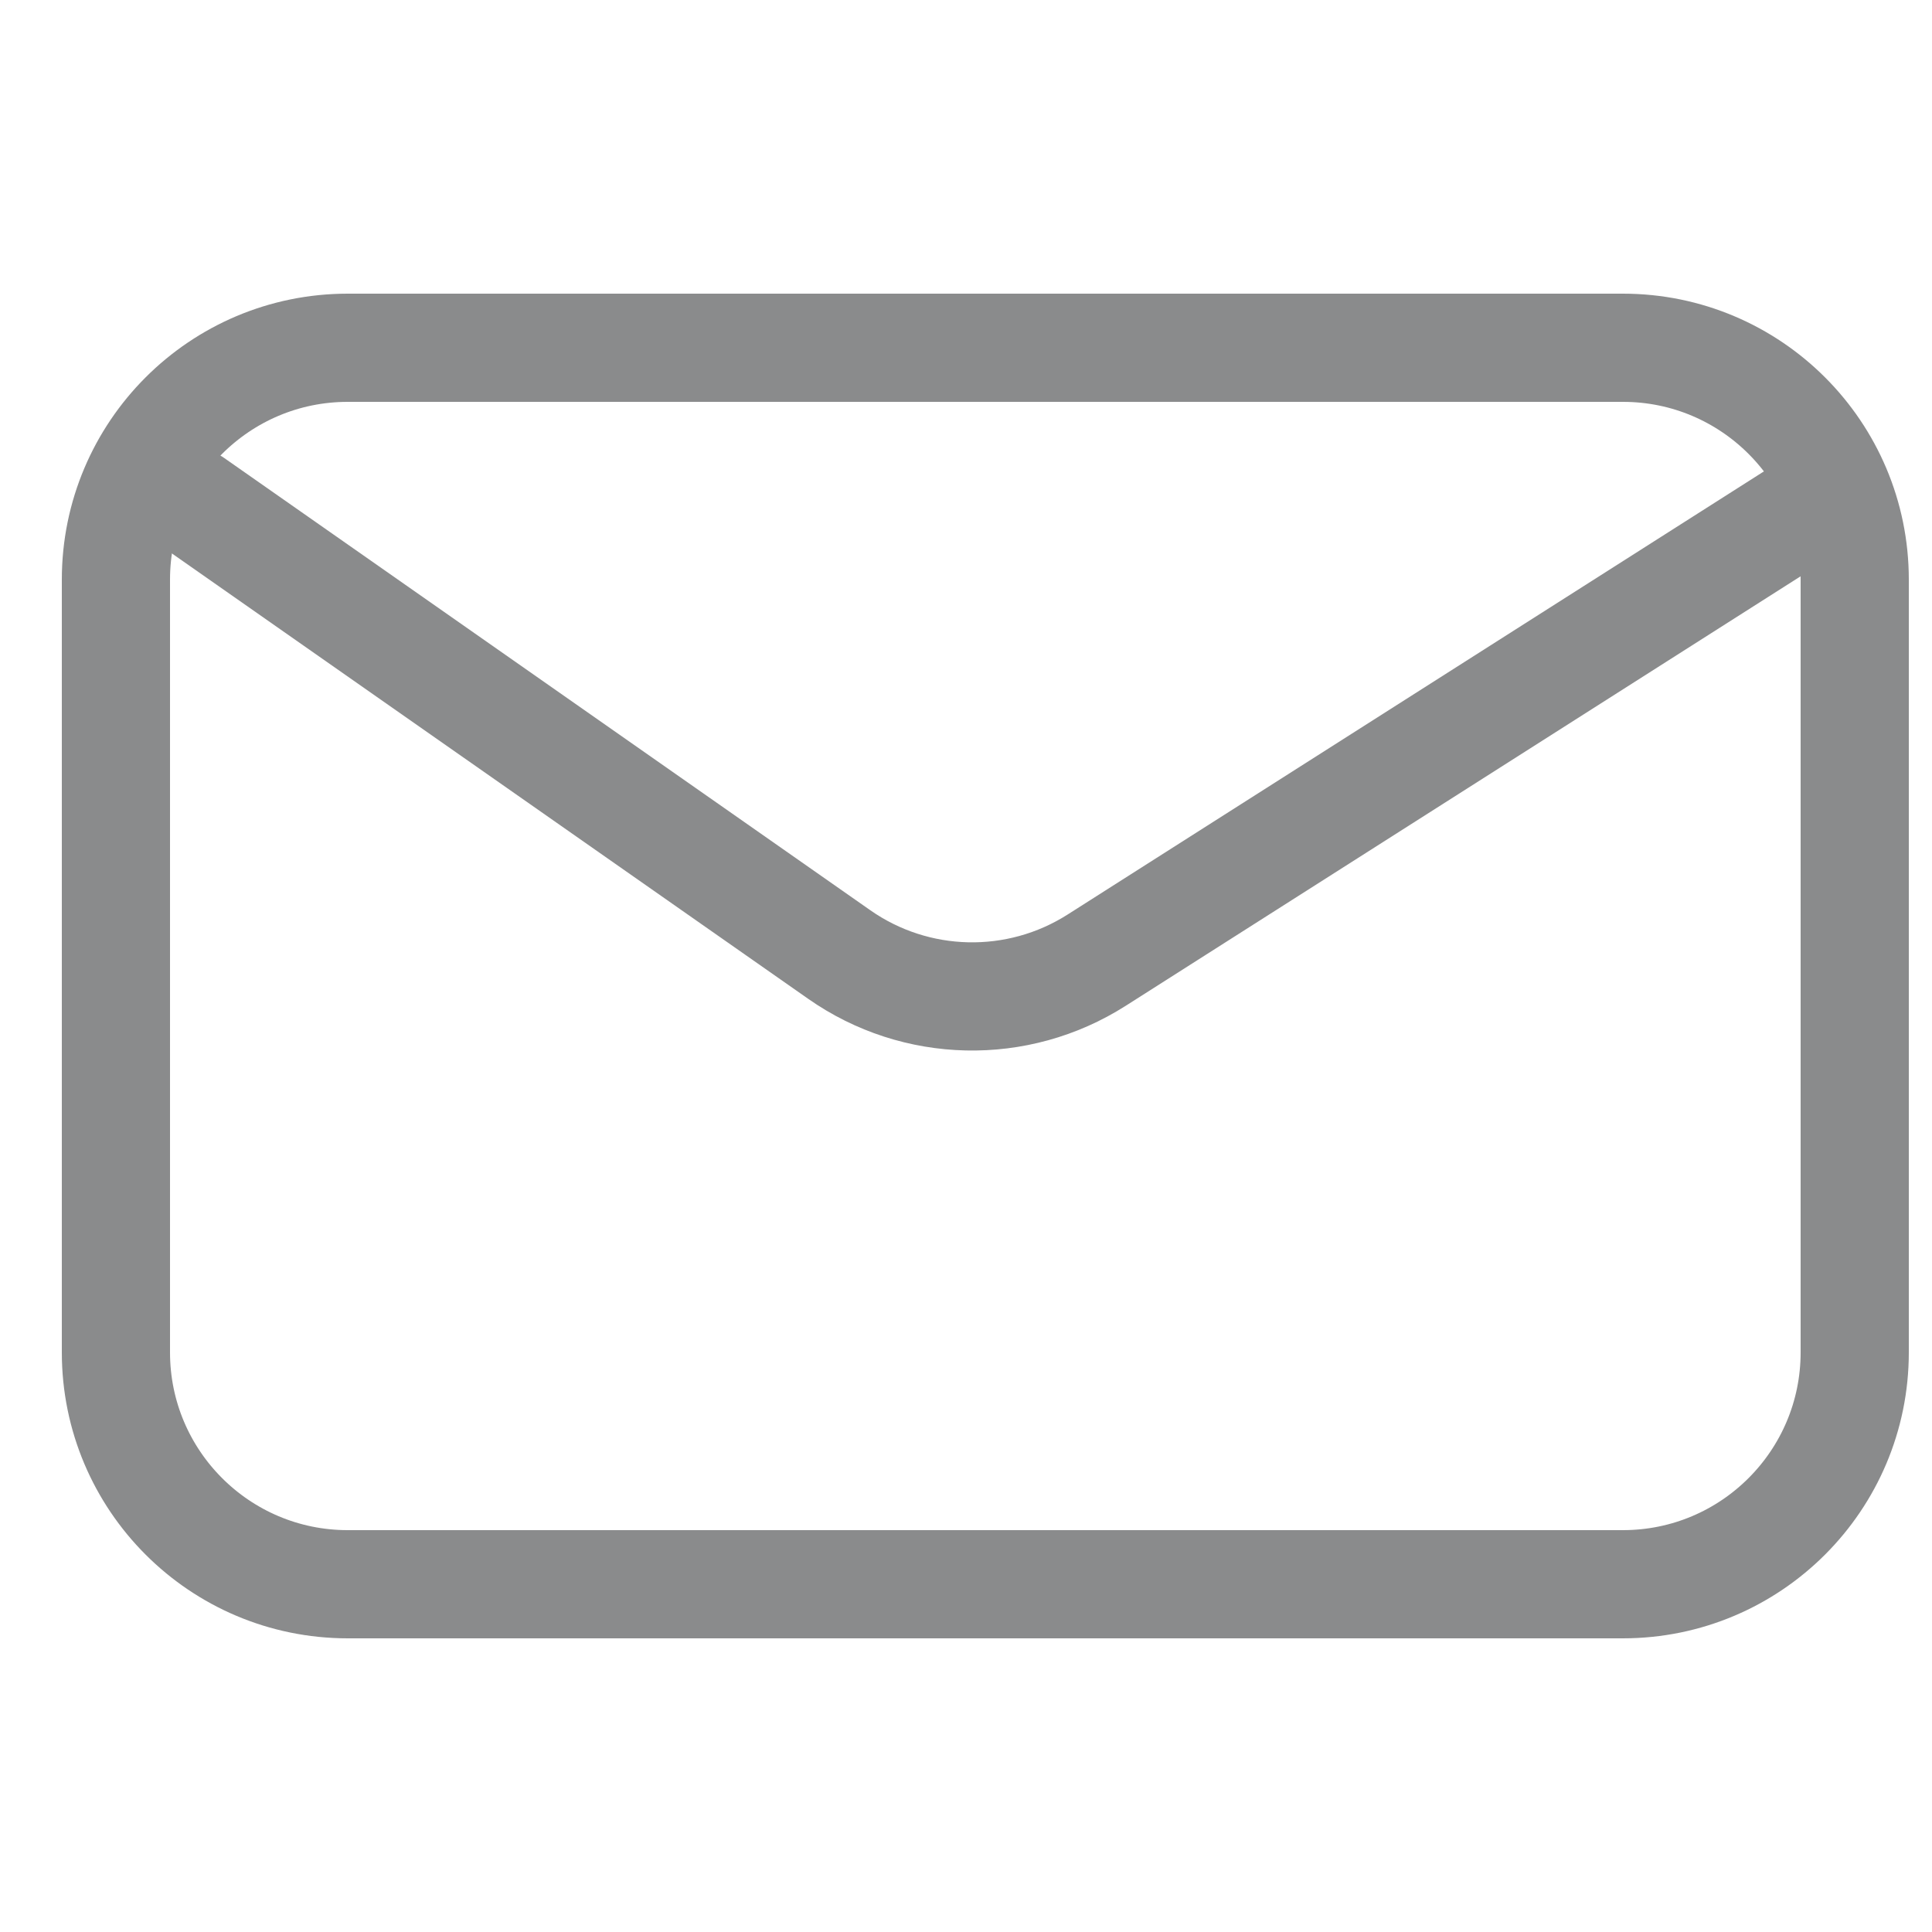 <svg width="25" height="25" viewBox="0 0 25 25" fill="none" xmlns="http://www.w3.org/2000/svg">
<path d="M24 17.5V7.5C24 5.843 22.657 4.5 21 4.5H4.5C2.843 4.5 1.5 5.843 1.5 7.5V17.5C1.5 19.157 2.843 20.5 4.5 20.5H21C22.657 20.5 24 19.157 24 17.5Z" stroke="#8A8B8C" stroke-width="1.4" stroke-linecap="round"/>
<path d="M2.5 6.5L10.859 12.351C11.852 13.047 13.167 13.076 14.19 12.425L23.5 6.5" stroke="#8A8B8C" stroke-width="1.4" stroke-linecap="round"/>
</svg>
